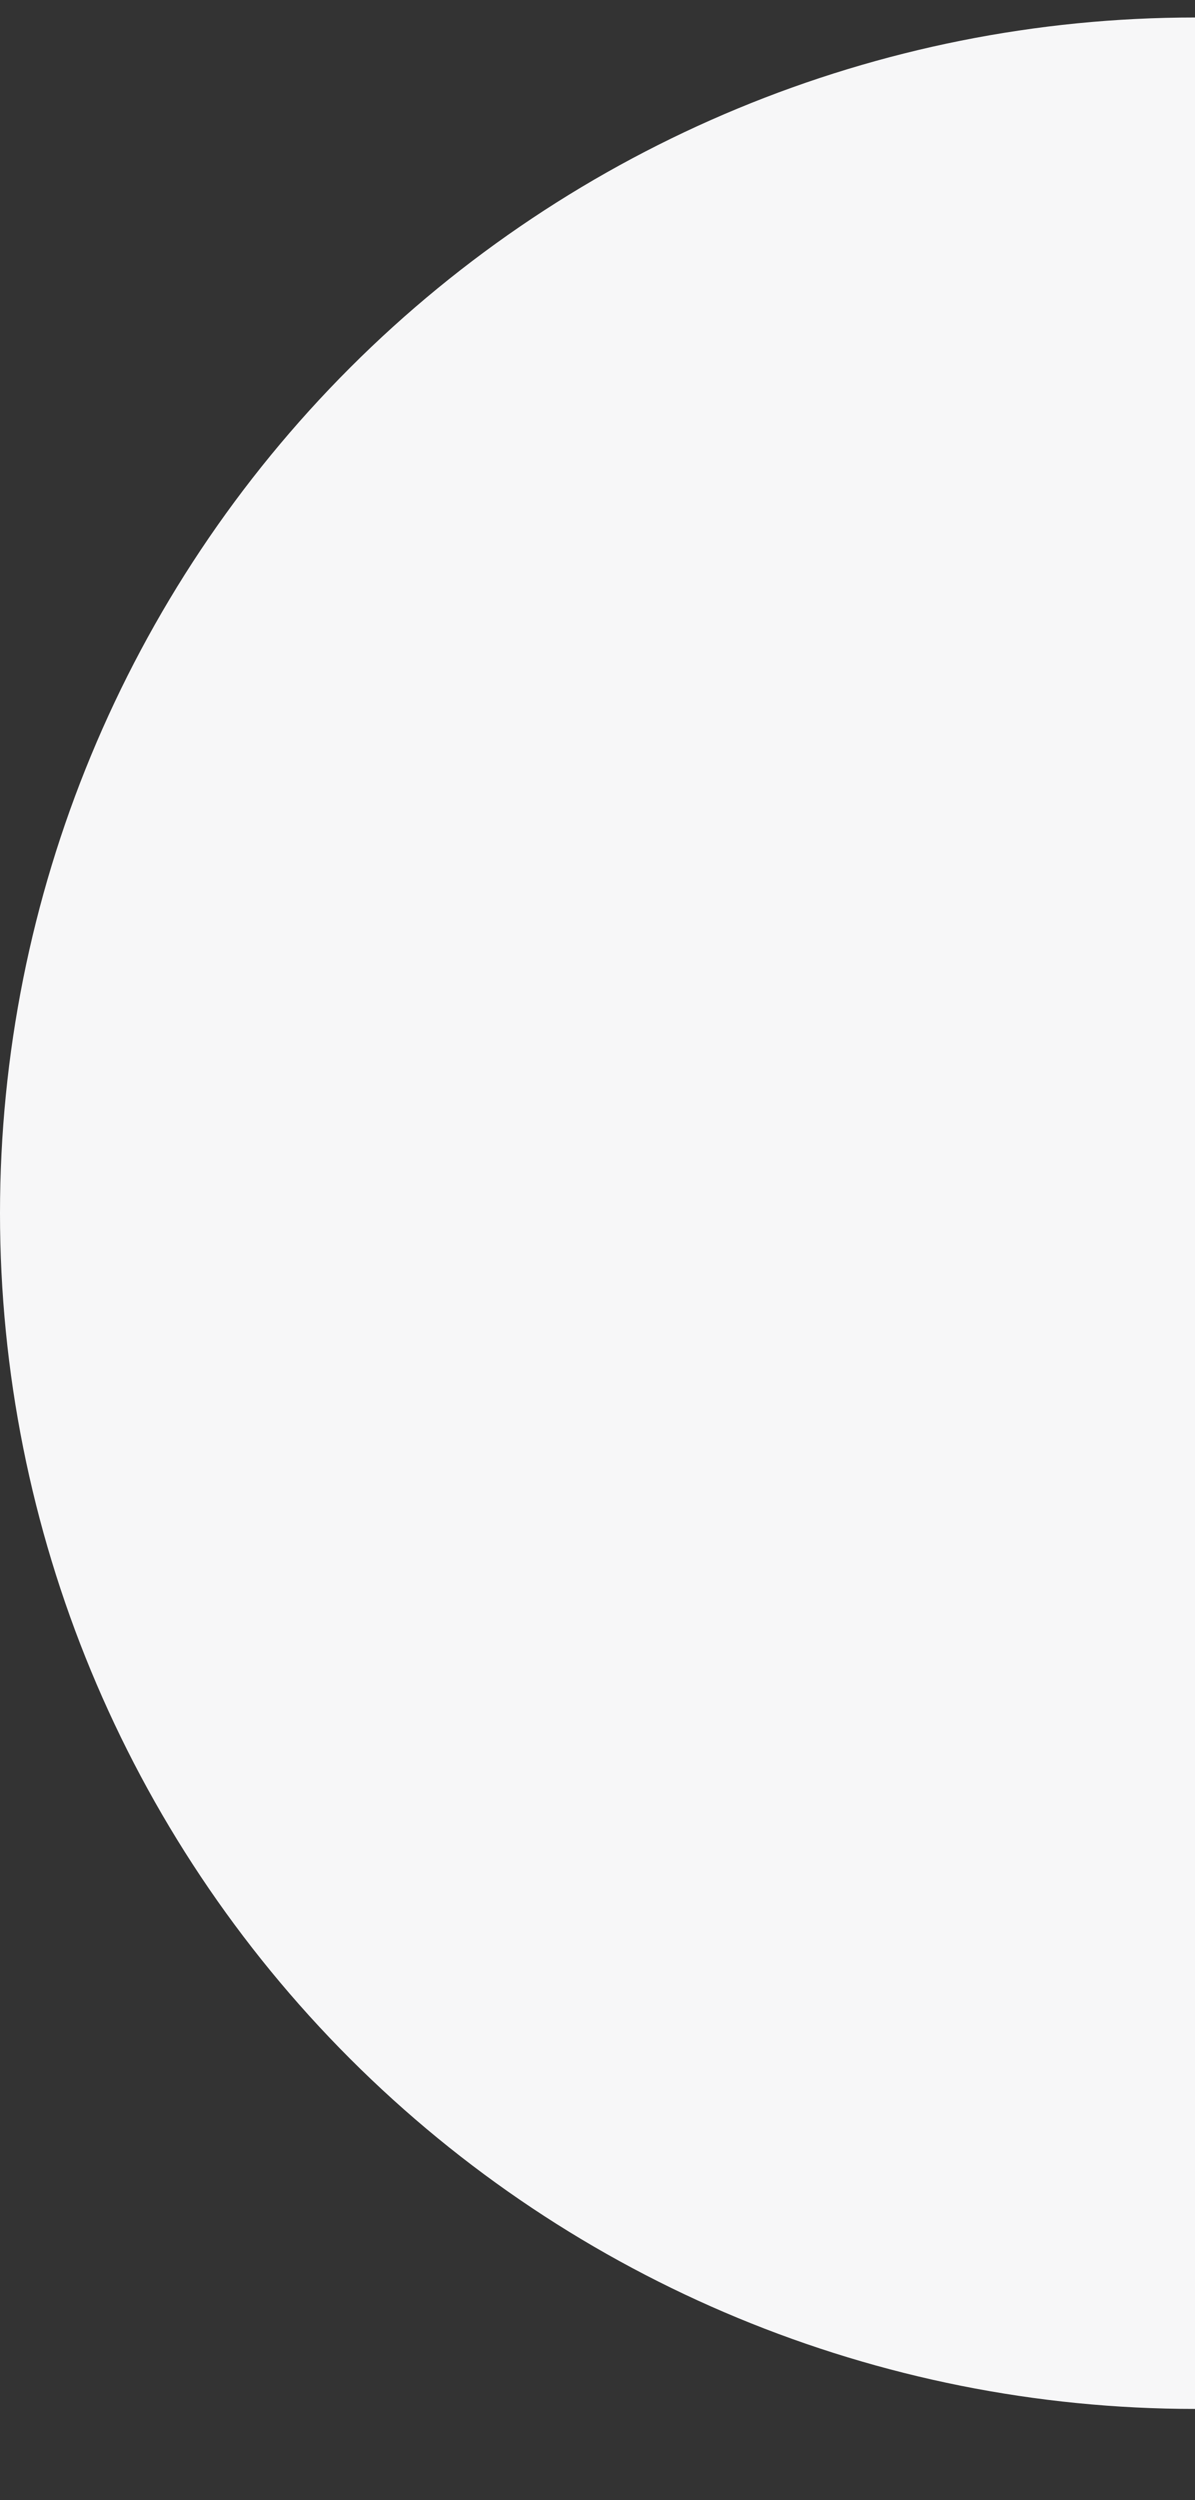 <?xml version="1.0" encoding="UTF-8"?> <svg xmlns="http://www.w3.org/2000/svg" width="11" height="23" viewBox="0 0 11 23" fill="none"><rect x="0" y="0" width="11" height="23" fill="#333333" stroke="none"/><path d="M11 22.161C8.083 22.161 5.285 21.002 3.222 18.939C1.159 16.876 -4.65197e-07 14.079 -6.85453e-07 11.161C-9.0571e-07 8.244 1.159 5.446 3.222 3.383C5.285 1.32 8.083 0.161 11 0.161L11 22.161Z" fill="#F7F7F8"></path></svg> 
